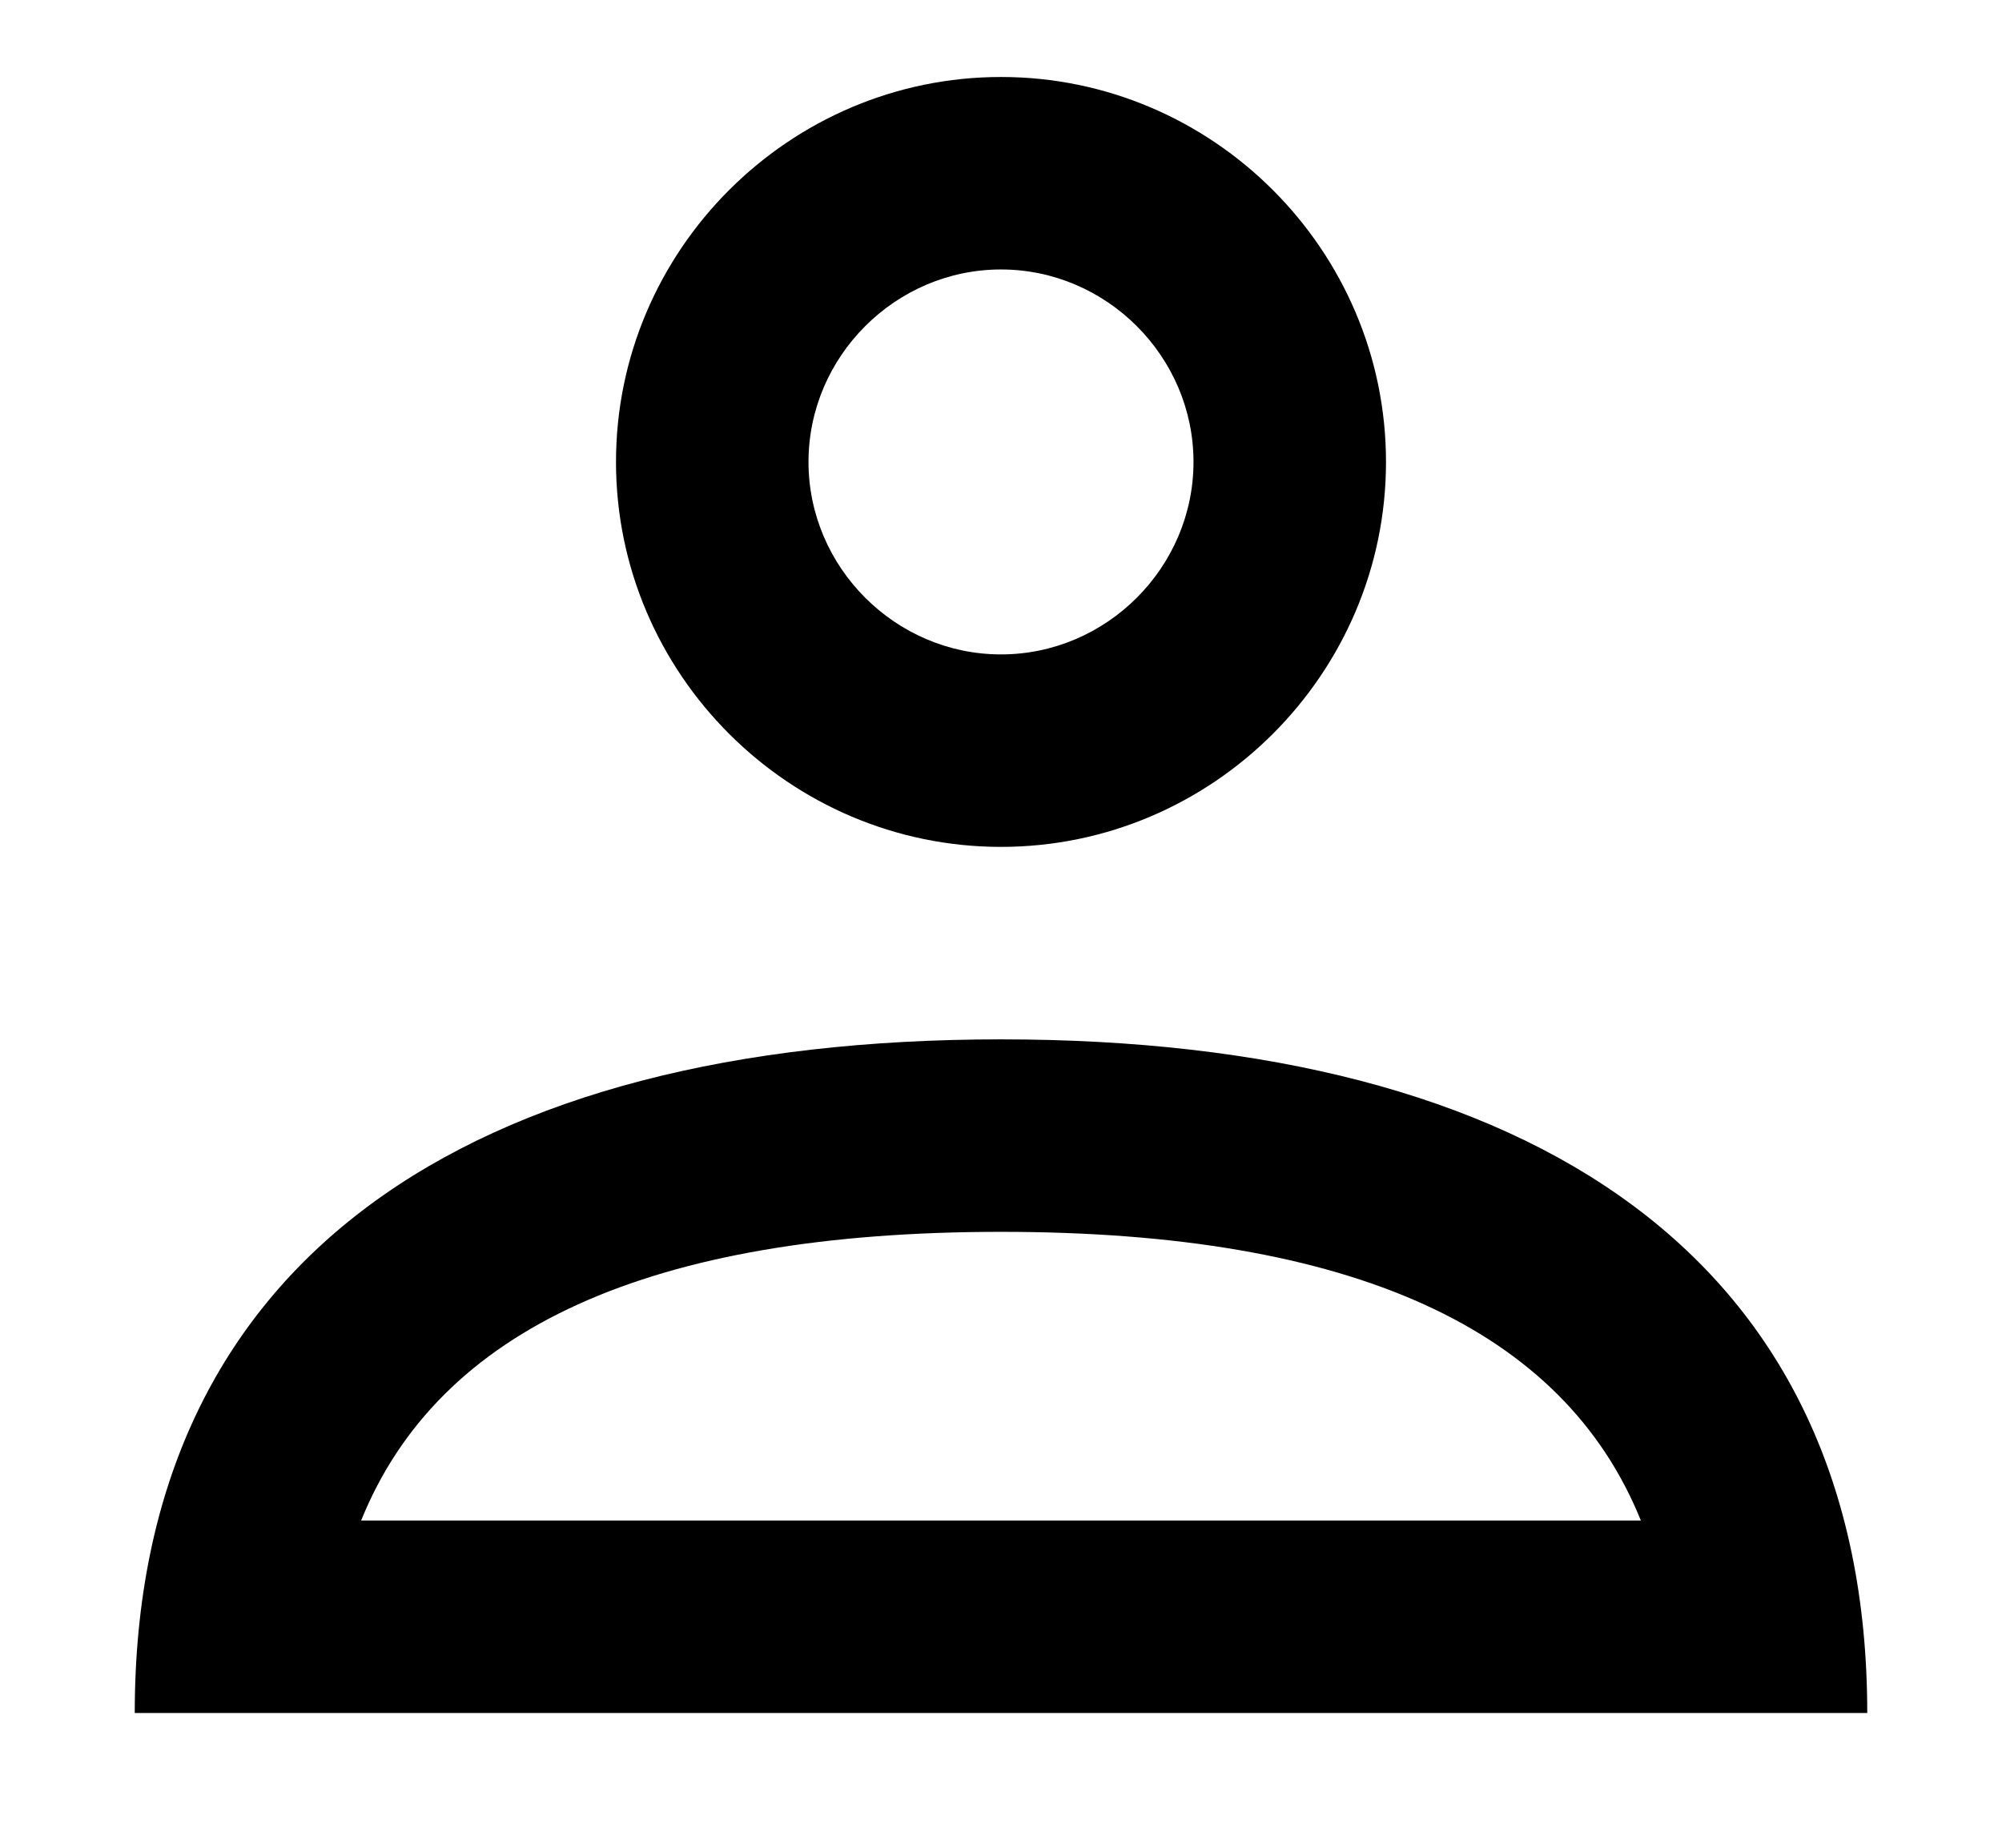 <?xml version="1.0" encoding="UTF-8"?>
<svg width="13px" height="12px" viewBox="0 0 13 12" version="1.1" xmlns="http://www.w3.org/2000/svg" xmlns:xlink="http://www.w3.org/1999/xlink">
    <title>Mask</title>
    <defs>
        <path d="M6.5,8 C4.214,8 2.847,8.631 2.345,9.875 L10.655,9.875 C10.153,8.631 8.786,8 6.5,8 Z M6.5,6.75 C9.947,6.75 12.125,8.172 12.125,11.125 L0.875,11.125 C0.875,8.172 3.053,6.75 6.5,6.75 Z M6.5,0.5 C7.875,0.5 9,1.625 9,3 C9,4.375 7.875,5.5 6.5,5.5 C5.125,5.5 4,4.375 4,3 C4,1.625 5.125,0.5 6.5,0.5 Z M6.5,1.75 C5.815,1.75 5.25,2.315 5.25,3 C5.25,3.685 5.815,4.25 6.5,4.25 C7.185,4.25 7.75,3.685 7.75,3 C7.75,2.315 7.185,1.75 6.5,1.75 Z" id="path-1"></path>
    </defs>
    <g id="Symbols" stroke="none" stroke-width="1" fill="none" fill-rule="evenodd">
        <mask id="mask-2" fill="white">
            <use xlink:href="#path-1"></use>
        </mask>
        <use id="Mask" fill="#000000" fill-rule="nonzero" xlink:href="#path-1"></use>
    </g>
</svg>